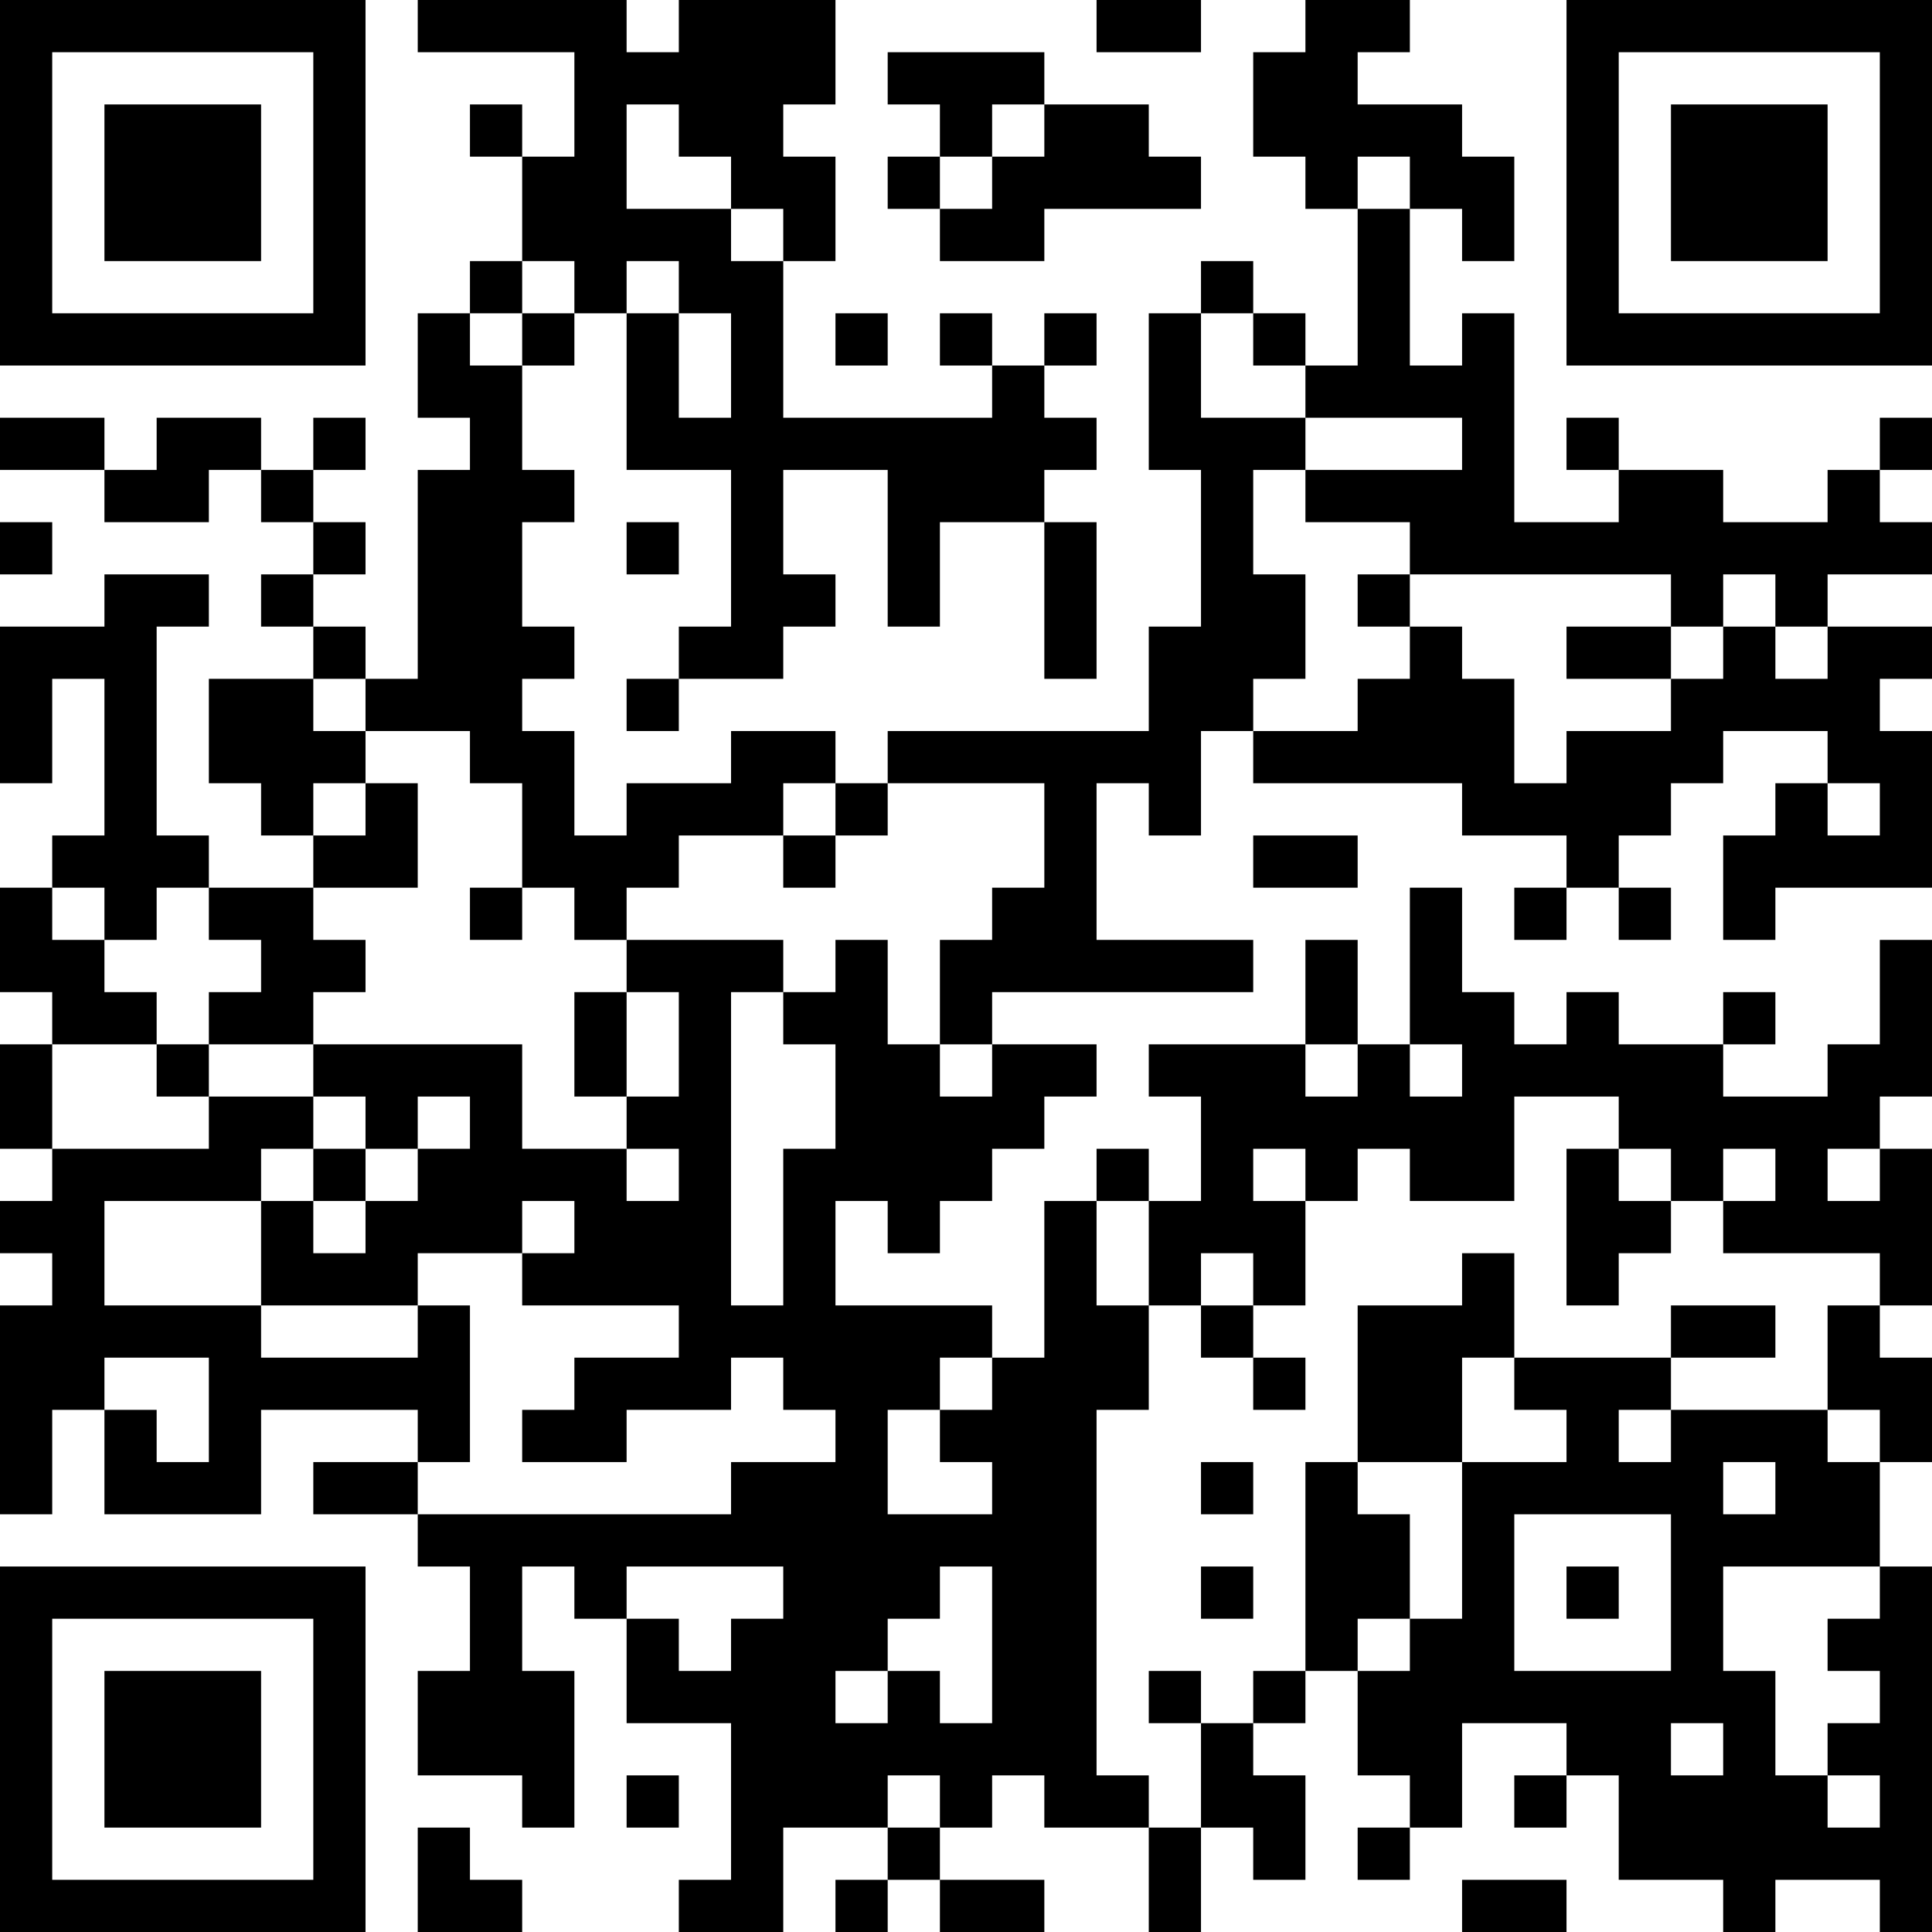 <?xml version="1.0" encoding="UTF-8"?>
<svg xmlns="http://www.w3.org/2000/svg" version="1.1" width="400" height="400" viewBox="0 0 400 400"><rect x="0" y="0" width="400" height="400" fill="#ffffff"/><g transform="scale(10.811)"><g transform="translate(0,0)"><path fill-rule="evenodd" d="M8 0L8 1L11 1L11 3L10 3L10 2L9 2L9 3L10 3L10 5L9 5L9 6L8 6L8 8L9 8L9 9L8 9L8 13L7 13L7 12L6 12L6 11L7 11L7 10L6 10L6 9L7 9L7 8L6 8L6 9L5 9L5 8L3 8L3 9L2 9L2 8L0 8L0 9L2 9L2 10L4 10L4 9L5 9L5 10L6 10L6 11L5 11L5 12L6 12L6 13L4 13L4 15L5 15L5 16L6 16L6 17L4 17L4 16L3 16L3 12L4 12L4 11L2 11L2 12L0 12L0 15L1 15L1 13L2 13L2 16L1 16L1 17L0 17L0 19L1 19L1 20L0 20L0 22L1 22L1 23L0 23L0 24L1 24L1 25L0 25L0 29L1 29L1 27L2 27L2 29L5 29L5 27L8 27L8 28L6 28L6 29L8 29L8 30L9 30L9 32L8 32L8 34L10 34L10 35L11 35L11 32L10 32L10 30L11 30L11 31L12 31L12 33L14 33L14 36L13 36L13 37L15 37L15 35L17 35L17 36L16 36L16 37L17 37L17 36L18 36L18 37L20 37L20 36L18 36L18 35L19 35L19 34L20 34L20 35L22 35L22 37L23 37L23 35L24 35L24 36L25 36L25 34L24 34L24 33L25 33L25 32L26 32L26 34L27 34L27 35L26 35L26 36L27 36L27 35L28 35L28 33L30 33L30 34L29 34L29 35L30 35L30 34L31 34L31 36L33 36L33 37L34 37L34 36L36 36L36 37L37 37L37 30L36 30L36 28L37 28L37 26L36 26L36 25L37 25L37 22L36 22L36 21L37 21L37 18L36 18L36 20L35 20L35 21L33 21L33 20L34 20L34 19L33 19L33 20L31 20L31 19L30 19L30 20L29 20L29 19L28 19L28 17L27 17L27 20L26 20L26 18L25 18L25 20L22 20L22 21L23 21L23 23L22 23L22 22L21 22L21 23L20 23L20 26L19 26L19 25L16 25L16 23L17 23L17 24L18 24L18 23L19 23L19 22L20 22L20 21L21 21L21 20L19 20L19 19L24 19L24 18L21 18L21 15L22 15L22 16L23 16L23 14L24 14L24 15L28 15L28 16L30 16L30 17L29 17L29 18L30 18L30 17L31 17L31 18L32 18L32 17L31 17L31 16L32 16L32 15L33 15L33 14L35 14L35 15L34 15L34 16L33 16L33 18L34 18L34 17L37 17L37 14L36 14L36 13L37 13L37 12L35 12L35 11L37 11L37 10L36 10L36 9L37 9L37 8L36 8L36 9L35 9L35 10L33 10L33 9L31 9L31 8L30 8L30 9L31 9L31 10L29 10L29 6L28 6L28 7L27 7L27 4L28 4L28 5L29 5L29 3L28 3L28 2L26 2L26 1L27 1L27 0L25 0L25 1L24 1L24 3L25 3L25 4L26 4L26 7L25 7L25 6L24 6L24 5L23 5L23 6L22 6L22 9L23 9L23 12L22 12L22 14L17 14L17 15L16 15L16 14L14 14L14 15L12 15L12 16L11 16L11 14L10 14L10 13L11 13L11 12L10 12L10 10L11 10L11 9L10 9L10 7L11 7L11 6L12 6L12 9L14 9L14 12L13 12L13 13L12 13L12 14L13 14L13 13L15 13L15 12L16 12L16 11L15 11L15 9L17 9L17 12L18 12L18 10L20 10L20 13L21 13L21 10L20 10L20 9L21 9L21 8L20 8L20 7L21 7L21 6L20 6L20 7L19 7L19 6L18 6L18 7L19 7L19 8L15 8L15 5L16 5L16 3L15 3L15 2L16 2L16 0L13 0L13 1L12 1L12 0ZM21 0L21 1L23 1L23 0ZM17 1L17 2L18 2L18 3L17 3L17 4L18 4L18 5L20 5L20 4L23 4L23 3L22 3L22 2L20 2L20 1ZM12 2L12 4L14 4L14 5L15 5L15 4L14 4L14 3L13 3L13 2ZM19 2L19 3L18 3L18 4L19 4L19 3L20 3L20 2ZM26 3L26 4L27 4L27 3ZM10 5L10 6L9 6L9 7L10 7L10 6L11 6L11 5ZM12 5L12 6L13 6L13 8L14 8L14 6L13 6L13 5ZM16 6L16 7L17 7L17 6ZM23 6L23 8L25 8L25 9L24 9L24 11L25 11L25 13L24 13L24 14L26 14L26 13L27 13L27 12L28 12L28 13L29 13L29 15L30 15L30 14L32 14L32 13L33 13L33 12L34 12L34 13L35 13L35 12L34 12L34 11L33 11L33 12L32 12L32 11L27 11L27 10L25 10L25 9L28 9L28 8L25 8L25 7L24 7L24 6ZM0 10L0 11L1 11L1 10ZM12 10L12 11L13 11L13 10ZM26 11L26 12L27 12L27 11ZM30 12L30 13L32 13L32 12ZM6 13L6 14L7 14L7 15L6 15L6 16L7 16L7 15L8 15L8 17L6 17L6 18L7 18L7 19L6 19L6 20L4 20L4 19L5 19L5 18L4 18L4 17L3 17L3 18L2 18L2 17L1 17L1 18L2 18L2 19L3 19L3 20L1 20L1 22L4 22L4 21L6 21L6 22L5 22L5 23L2 23L2 25L5 25L5 26L8 26L8 25L9 25L9 28L8 28L8 29L14 29L14 28L16 28L16 27L15 27L15 26L14 26L14 27L12 27L12 28L10 28L10 27L11 27L11 26L13 26L13 25L10 25L10 24L11 24L11 23L10 23L10 24L8 24L8 25L5 25L5 23L6 23L6 24L7 24L7 23L8 23L8 22L9 22L9 21L8 21L8 22L7 22L7 21L6 21L6 20L10 20L10 22L12 22L12 23L13 23L13 22L12 22L12 21L13 21L13 19L12 19L12 18L15 18L15 19L14 19L14 25L15 25L15 22L16 22L16 20L15 20L15 19L16 19L16 18L17 18L17 20L18 20L18 21L19 21L19 20L18 20L18 18L19 18L19 17L20 17L20 15L17 15L17 16L16 16L16 15L15 15L15 16L13 16L13 17L12 17L12 18L11 18L11 17L10 17L10 15L9 15L9 14L7 14L7 13ZM35 15L35 16L36 16L36 15ZM15 16L15 17L16 17L16 16ZM24 16L24 17L26 17L26 16ZM9 17L9 18L10 18L10 17ZM11 19L11 21L12 21L12 19ZM3 20L3 21L4 21L4 20ZM25 20L25 21L26 21L26 20ZM27 20L27 21L28 21L28 20ZM29 21L29 23L27 23L27 22L26 22L26 23L25 23L25 22L24 22L24 23L25 23L25 25L24 25L24 24L23 24L23 25L22 25L22 23L21 23L21 25L22 25L22 27L21 27L21 34L22 34L22 35L23 35L23 33L24 33L24 32L25 32L25 28L26 28L26 29L27 29L27 31L26 31L26 32L27 32L27 31L28 31L28 28L30 28L30 27L29 27L29 26L32 26L32 27L31 27L31 28L32 28L32 27L35 27L35 28L36 28L36 27L35 27L35 25L36 25L36 24L33 24L33 23L34 23L34 22L33 22L33 23L32 23L32 22L31 22L31 21ZM6 22L6 23L7 23L7 22ZM30 22L30 25L31 25L31 24L32 24L32 23L31 23L31 22ZM35 22L35 23L36 23L36 22ZM28 24L28 25L26 25L26 28L28 28L28 26L29 26L29 24ZM23 25L23 26L24 26L24 27L25 27L25 26L24 26L24 25ZM32 25L32 26L34 26L34 25ZM2 26L2 27L3 27L3 28L4 28L4 26ZM18 26L18 27L17 27L17 29L19 29L19 28L18 28L18 27L19 27L19 26ZM23 28L23 29L24 29L24 28ZM33 28L33 29L34 29L34 28ZM29 29L29 32L32 32L32 29ZM12 30L12 31L13 31L13 32L14 32L14 31L15 31L15 30ZM18 30L18 31L17 31L17 32L16 32L16 33L17 33L17 32L18 32L18 33L19 33L19 30ZM23 30L23 31L24 31L24 30ZM30 30L30 31L31 31L31 30ZM33 30L33 32L34 32L34 34L35 34L35 35L36 35L36 34L35 34L35 33L36 33L36 32L35 32L35 31L36 31L36 30ZM22 32L22 33L23 33L23 32ZM32 33L32 34L33 34L33 33ZM12 34L12 35L13 35L13 34ZM17 34L17 35L18 35L18 34ZM8 35L8 37L10 37L10 36L9 36L9 35ZM28 36L28 37L30 37L30 36ZM0 0L0 7L7 7L7 0ZM1 1L1 6L6 6L6 1ZM2 2L2 5L5 5L5 2ZM30 0L30 7L37 7L37 0ZM31 1L31 6L36 6L36 1ZM32 2L32 5L35 5L35 2ZM0 30L0 37L7 37L7 30ZM1 31L1 36L6 36L6 31ZM2 32L2 35L5 35L5 32Z" fill="#000000"/></g></g></svg>
